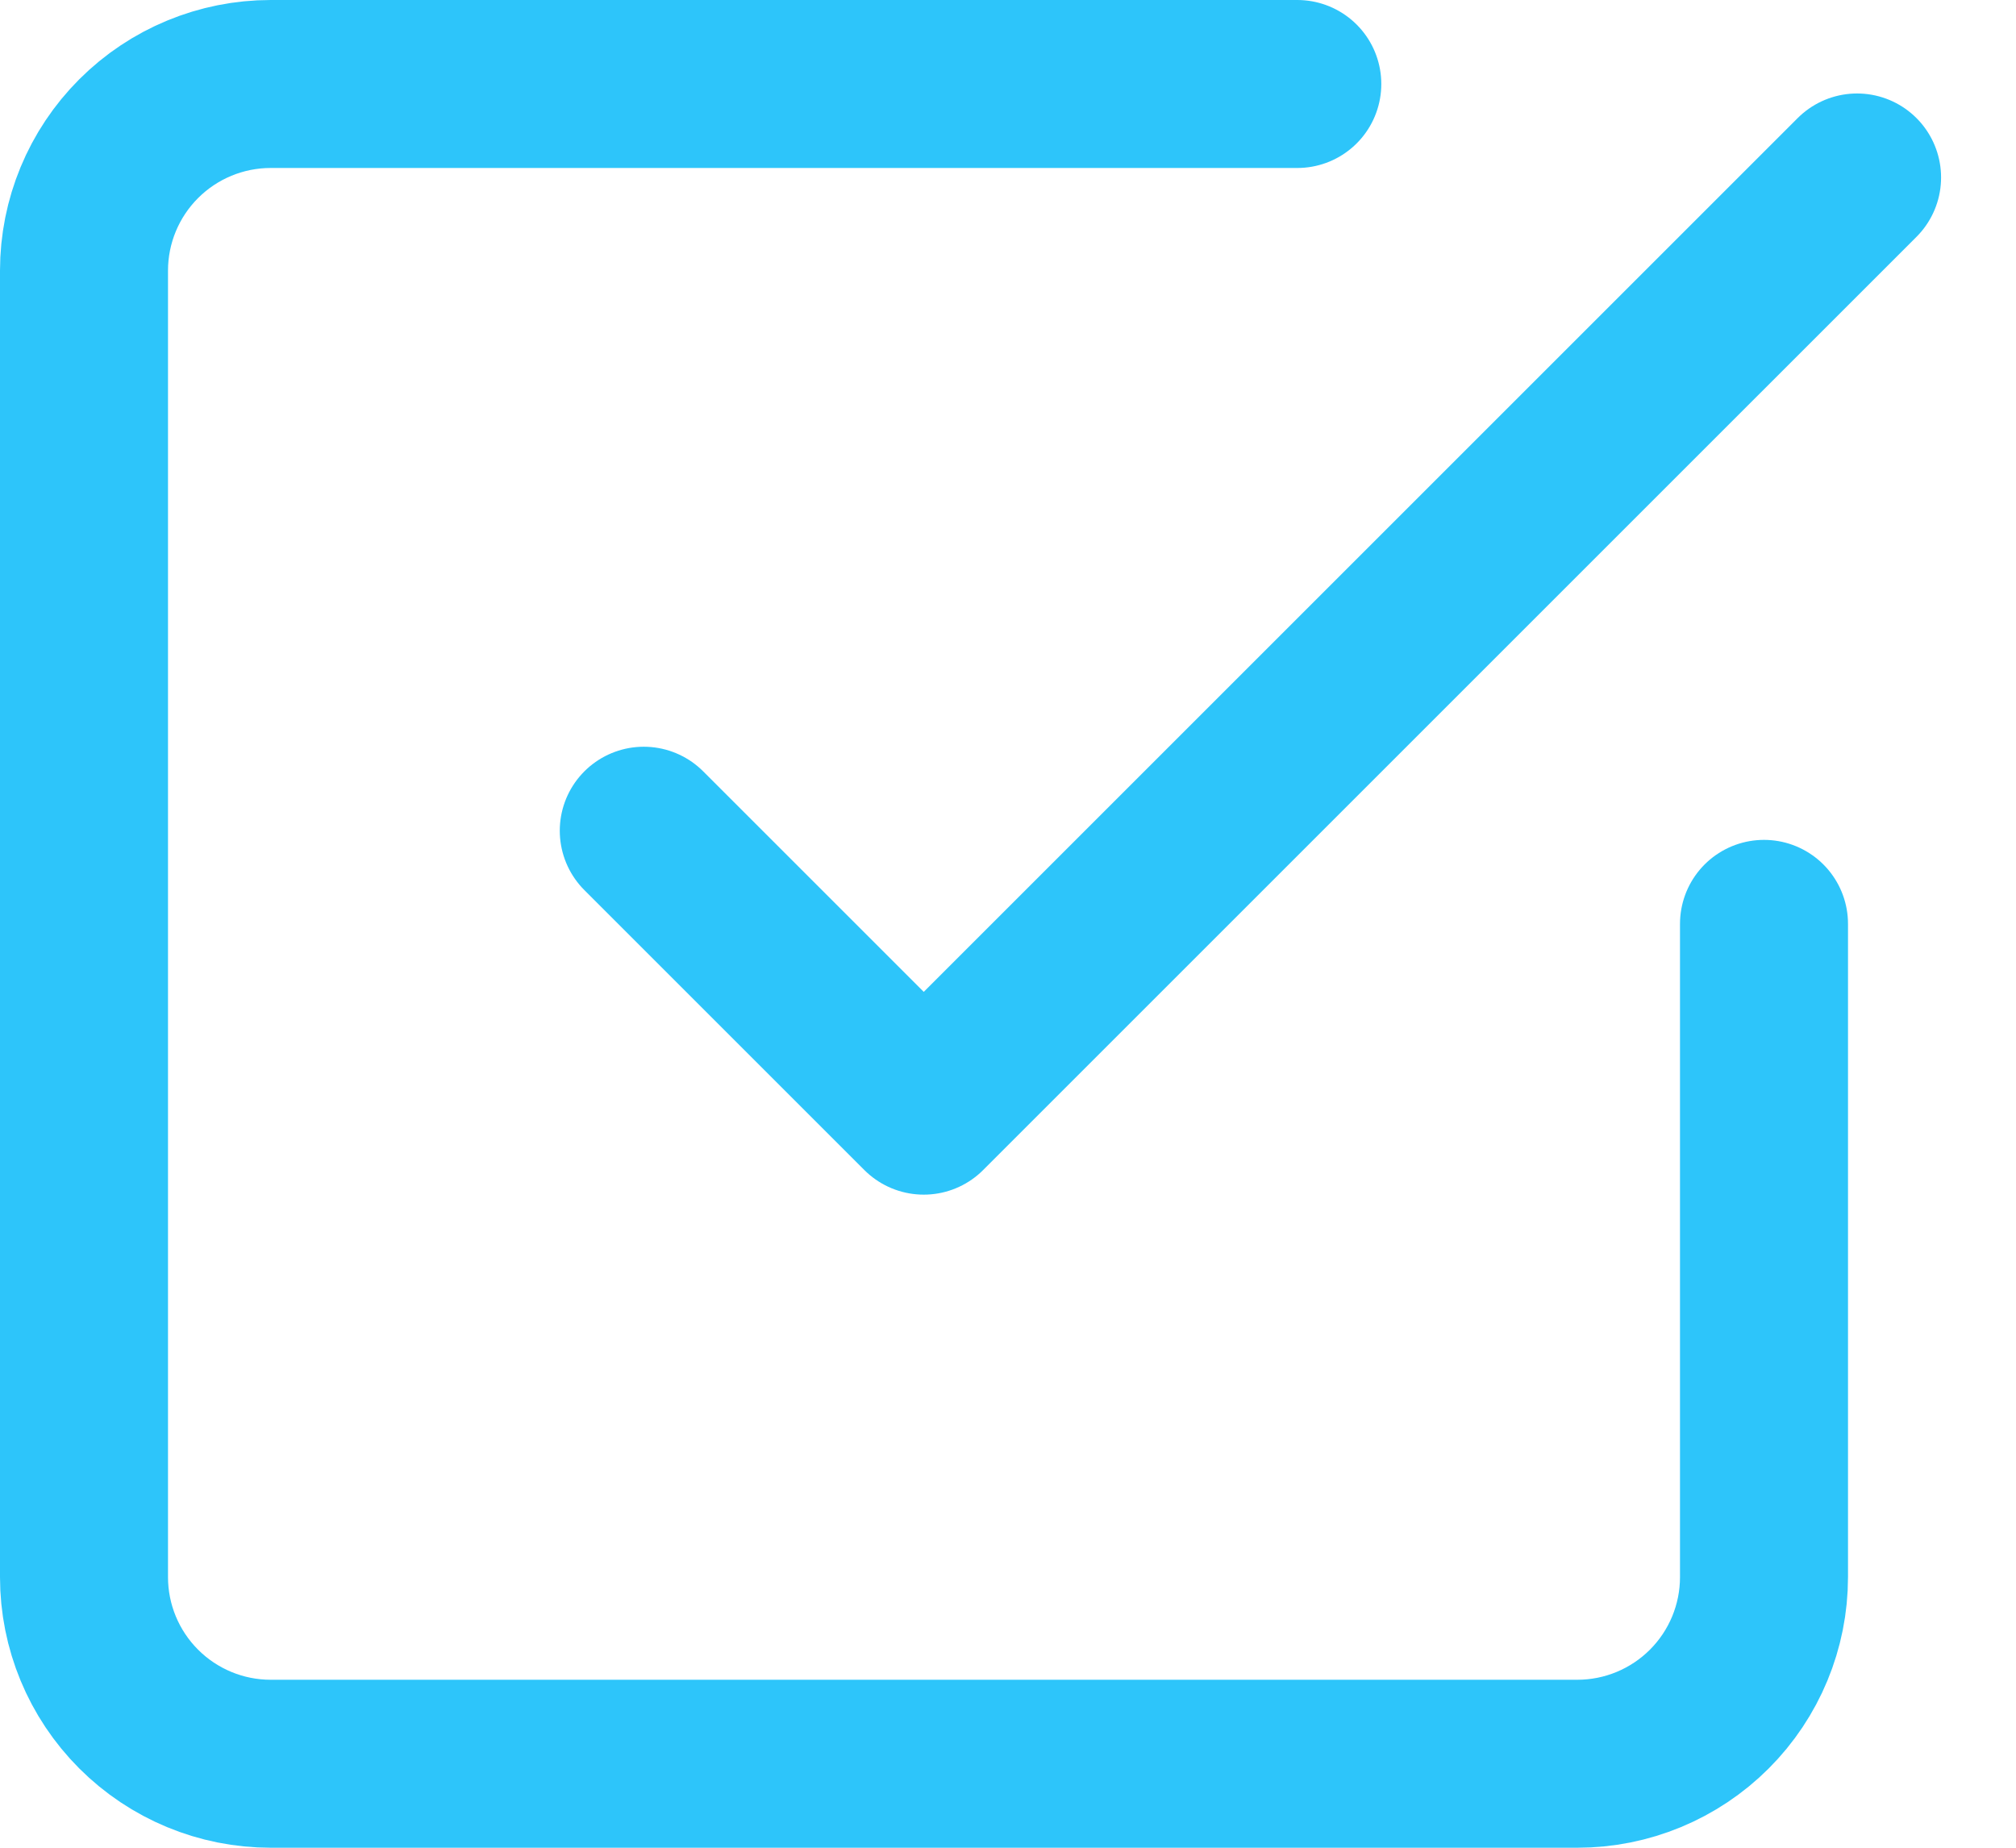 <svg width="24" height="22" viewBox="0 0 24 22" fill="none" xmlns="http://www.w3.org/2000/svg">
<path d="M7.664 9.891L10.997 13.224L22.108 2.113" stroke="#2DC5FA" stroke-width="2" stroke-linecap="round" stroke-linejoin="round"/>
<path d="M21 11V18.778C21 19.367 20.766 19.932 20.349 20.349C19.932 20.766 19.367 21 18.778 21H3.222C2.633 21 2.068 20.766 1.651 20.349C1.234 19.932 1 19.367 1 18.778V3.222C1 2.633 1.234 2.068 1.651 1.651C2.068 1.234 2.633 1 3.222 1H15.444" stroke="#2DC5FA" stroke-width="2" stroke-linecap="round" stroke-linejoin="round"/>
</svg>
